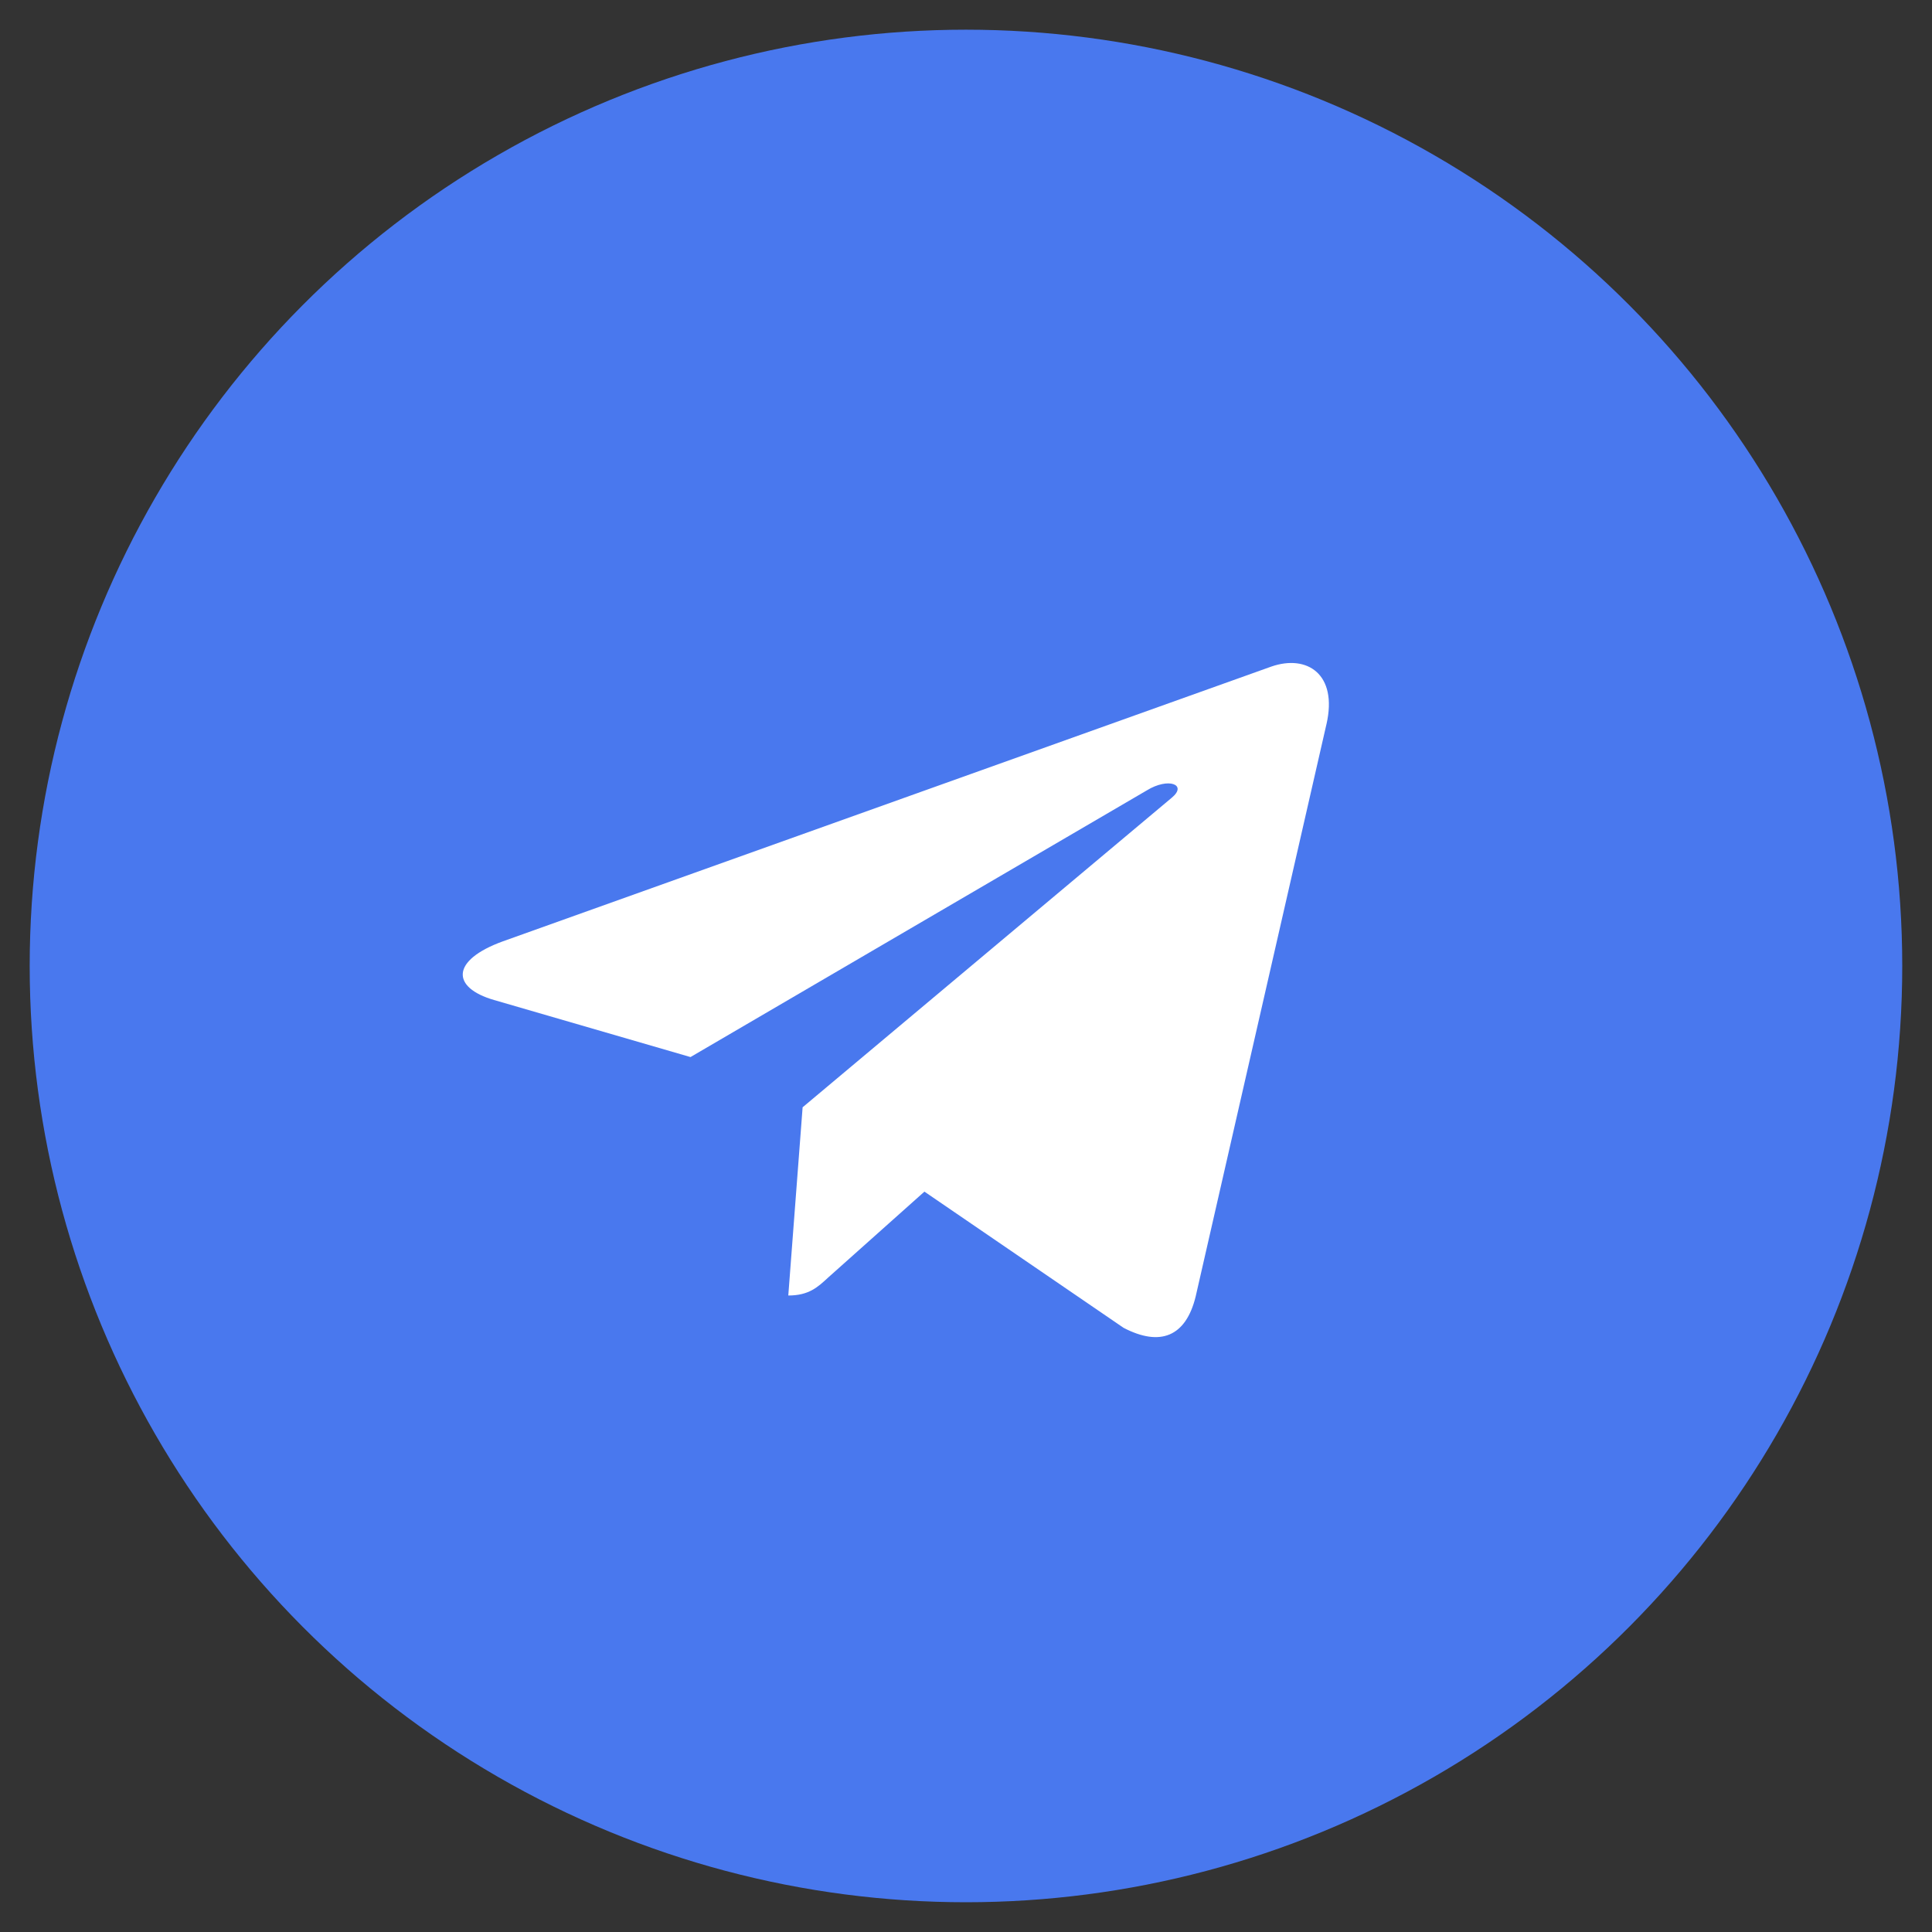 <?xml version="1.0" encoding="UTF-8"?> <svg xmlns="http://www.w3.org/2000/svg" width="60" height="60" viewBox="0 0 60 60" fill="none"><rect x="0" y="0" width="60" height="60" fill="#333333" stroke="none"/><circle cx="29.999" cy="29.999" r="29.077" fill="#4978EE"></circle><path d="M24.926 34.388L24.481 40.233C25.118 40.233 25.393 39.977 25.724 39.671L28.709 37.007L34.894 41.237C36.028 41.827 36.827 41.516 37.133 40.262L41.193 22.496L41.194 22.495C41.553 20.929 40.587 20.317 39.482 20.701L15.62 29.233C13.991 29.824 14.016 30.672 15.343 31.056L21.444 32.828L35.614 24.547C36.281 24.135 36.888 24.363 36.389 24.775L24.926 34.388Z" fill="white"></path></svg> 
